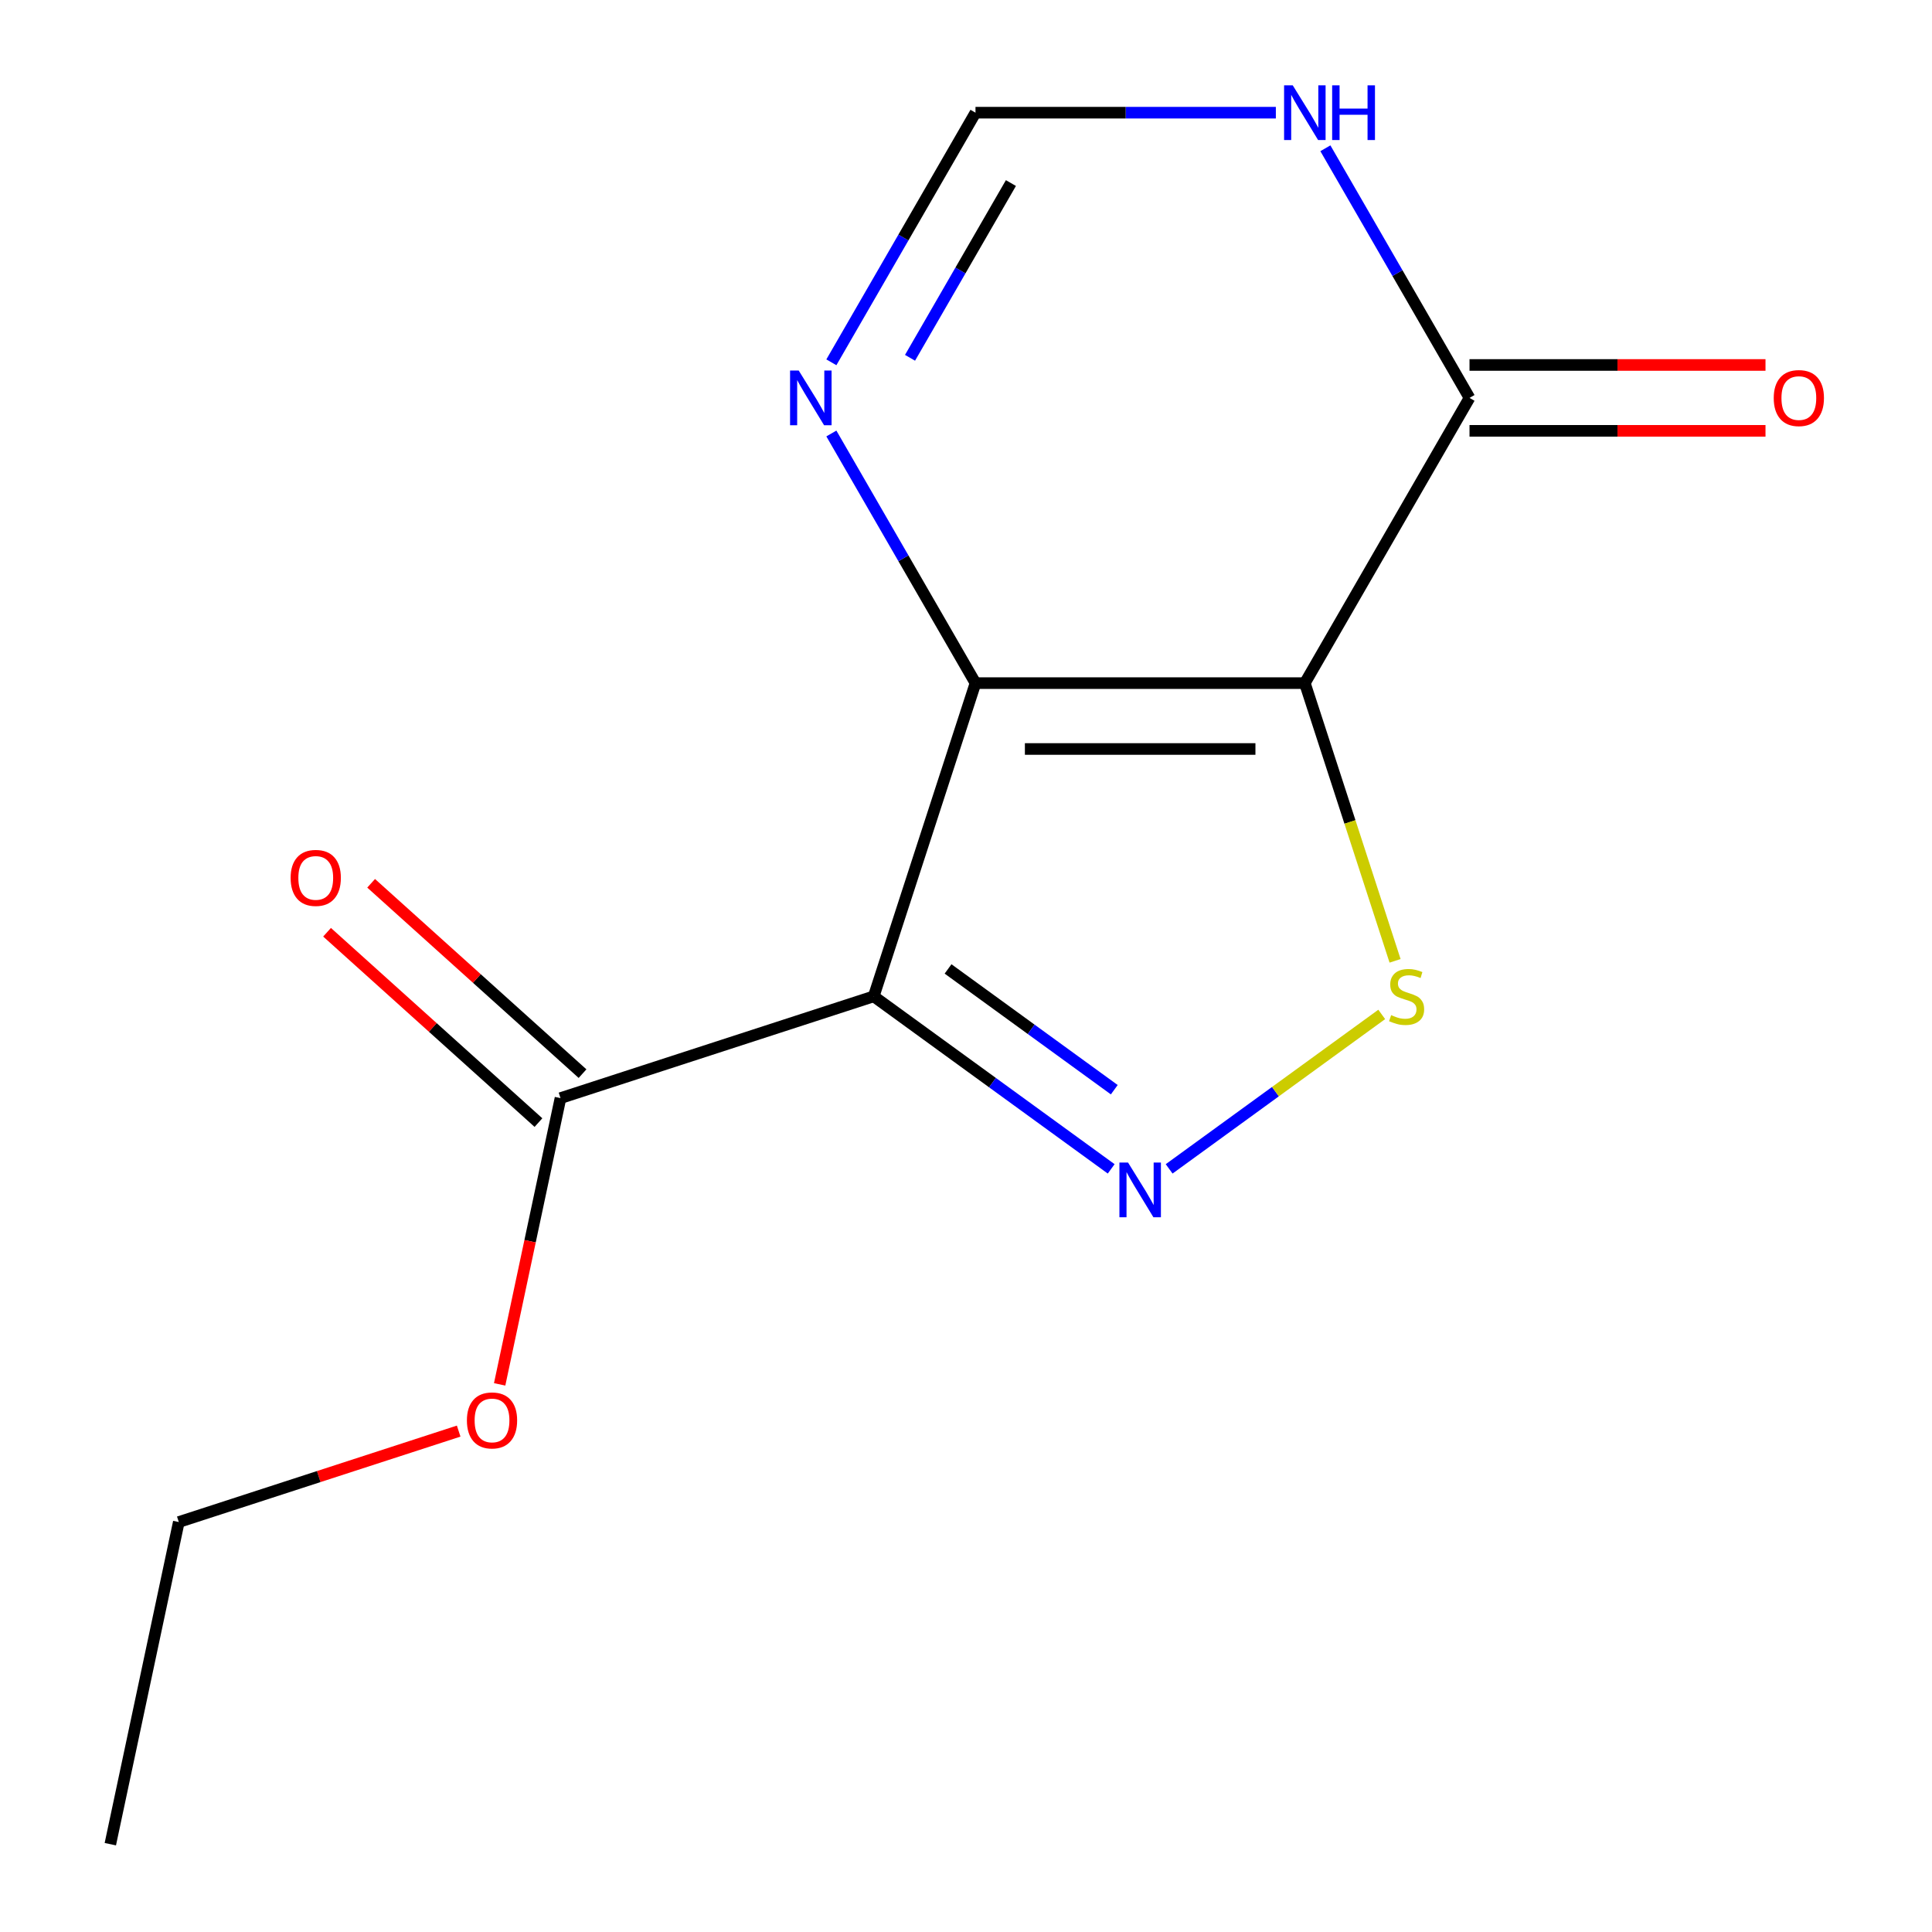<?xml version='1.0' encoding='iso-8859-1'?>
<svg version='1.1' baseProfile='full'
              xmlns='http://www.w3.org/2000/svg'
                      xmlns:rdkit='http://www.rdkit.org/xml'
                      xmlns:xlink='http://www.w3.org/1999/xlink'
                  xml:space='preserve'
width='1000px' height='1000px' viewBox='0 0 1000 1000'>
<!-- END OF HEADER -->
<rect style='opacity:1.0;fill:#FFFFFF;stroke:none' width='1000' height='1000' x='0' y='0'> </rect>
<path class='bond-0' d='M 504.913,353.583 L 675.38,353.583' style='fill:none;fill-rule:evenodd;stroke:#000000;stroke-width:6px;stroke-linecap:butt;stroke-linejoin:miter;stroke-opacity:1' />
<path class='bond-0' d='M 530.483,387.676 L 649.81,387.676' style='fill:none;fill-rule:evenodd;stroke:#000000;stroke-width:6px;stroke-linecap:butt;stroke-linejoin:miter;stroke-opacity:1' />
<path class='bond-1' d='M 504.913,353.583 L 452.235,515.707' style='fill:none;fill-rule:evenodd;stroke:#000000;stroke-width:6px;stroke-linecap:butt;stroke-linejoin:miter;stroke-opacity:1' />
<path class='bond-5' d='M 504.913,353.583 L 467.614,288.979' style='fill:none;fill-rule:evenodd;stroke:#000000;stroke-width:6px;stroke-linecap:butt;stroke-linejoin:miter;stroke-opacity:1' />
<path class='bond-5' d='M 467.614,288.979 L 430.315,224.375' style='fill:none;fill-rule:evenodd;stroke:#0000FF;stroke-width:6px;stroke-linecap:butt;stroke-linejoin:miter;stroke-opacity:1' />
<path class='bond-3' d='M 675.38,353.583 L 698.732,425.454' style='fill:none;fill-rule:evenodd;stroke:#000000;stroke-width:6px;stroke-linecap:butt;stroke-linejoin:miter;stroke-opacity:1' />
<path class='bond-3' d='M 698.732,425.454 L 722.085,497.325' style='fill:none;fill-rule:evenodd;stroke:#CCCC00;stroke-width:6px;stroke-linecap:butt;stroke-linejoin:miter;stroke-opacity:1' />
<path class='bond-4' d='M 675.38,353.583 L 760.614,205.954' style='fill:none;fill-rule:evenodd;stroke:#000000;stroke-width:6px;stroke-linecap:butt;stroke-linejoin:miter;stroke-opacity:1' />
<path class='bond-2' d='M 452.235,515.707 L 513.69,560.356' style='fill:none;fill-rule:evenodd;stroke:#000000;stroke-width:6px;stroke-linecap:butt;stroke-linejoin:miter;stroke-opacity:1' />
<path class='bond-2' d='M 513.69,560.356 L 575.145,605.005' style='fill:none;fill-rule:evenodd;stroke:#0000FF;stroke-width:6px;stroke-linecap:butt;stroke-linejoin:miter;stroke-opacity:1' />
<path class='bond-2' d='M 490.712,501.519 L 533.73,532.774' style='fill:none;fill-rule:evenodd;stroke:#000000;stroke-width:6px;stroke-linecap:butt;stroke-linejoin:miter;stroke-opacity:1' />
<path class='bond-2' d='M 533.73,532.774 L 576.748,564.028' style='fill:none;fill-rule:evenodd;stroke:#0000FF;stroke-width:6px;stroke-linecap:butt;stroke-linejoin:miter;stroke-opacity:1' />
<path class='bond-6' d='M 452.235,515.707 L 290.112,568.384' style='fill:none;fill-rule:evenodd;stroke:#000000;stroke-width:6px;stroke-linecap:butt;stroke-linejoin:miter;stroke-opacity:1' />
<path class='bond-14' d='M 605.148,605.005 L 660.164,565.034' style='fill:none;fill-rule:evenodd;stroke:#0000FF;stroke-width:6px;stroke-linecap:butt;stroke-linejoin:miter;stroke-opacity:1' />
<path class='bond-14' d='M 660.164,565.034 L 715.179,525.063' style='fill:none;fill-rule:evenodd;stroke:#CCCC00;stroke-width:6px;stroke-linecap:butt;stroke-linejoin:miter;stroke-opacity:1' />
<path class='bond-9' d='M 760.614,223 L 837.216,223' style='fill:none;fill-rule:evenodd;stroke:#000000;stroke-width:6px;stroke-linecap:butt;stroke-linejoin:miter;stroke-opacity:1' />
<path class='bond-9' d='M 837.216,223 L 913.819,223' style='fill:none;fill-rule:evenodd;stroke:#FF0000;stroke-width:6px;stroke-linecap:butt;stroke-linejoin:miter;stroke-opacity:1' />
<path class='bond-9' d='M 760.614,188.907 L 837.216,188.907' style='fill:none;fill-rule:evenodd;stroke:#000000;stroke-width:6px;stroke-linecap:butt;stroke-linejoin:miter;stroke-opacity:1' />
<path class='bond-9' d='M 837.216,188.907 L 913.819,188.907' style='fill:none;fill-rule:evenodd;stroke:#FF0000;stroke-width:6px;stroke-linecap:butt;stroke-linejoin:miter;stroke-opacity:1' />
<path class='bond-15' d='M 760.614,205.954 L 723.315,141.35' style='fill:none;fill-rule:evenodd;stroke:#000000;stroke-width:6px;stroke-linecap:butt;stroke-linejoin:miter;stroke-opacity:1' />
<path class='bond-15' d='M 723.315,141.35 L 686.016,76.746' style='fill:none;fill-rule:evenodd;stroke:#0000FF;stroke-width:6px;stroke-linecap:butt;stroke-linejoin:miter;stroke-opacity:1' />
<path class='bond-8' d='M 430.315,187.532 L 467.614,122.928' style='fill:none;fill-rule:evenodd;stroke:#0000FF;stroke-width:6px;stroke-linecap:butt;stroke-linejoin:miter;stroke-opacity:1' />
<path class='bond-8' d='M 467.614,122.928 L 504.913,58.325' style='fill:none;fill-rule:evenodd;stroke:#000000;stroke-width:6px;stroke-linecap:butt;stroke-linejoin:miter;stroke-opacity:1' />
<path class='bond-8' d='M 471.03,185.198 L 497.14,139.975' style='fill:none;fill-rule:evenodd;stroke:#0000FF;stroke-width:6px;stroke-linecap:butt;stroke-linejoin:miter;stroke-opacity:1' />
<path class='bond-8' d='M 497.14,139.975 L 523.249,94.752' style='fill:none;fill-rule:evenodd;stroke:#000000;stroke-width:6px;stroke-linecap:butt;stroke-linejoin:miter;stroke-opacity:1' />
<path class='bond-10' d='M 301.518,555.716 L 246.808,506.455' style='fill:none;fill-rule:evenodd;stroke:#000000;stroke-width:6px;stroke-linecap:butt;stroke-linejoin:miter;stroke-opacity:1' />
<path class='bond-10' d='M 246.808,506.455 L 192.098,457.193' style='fill:none;fill-rule:evenodd;stroke:#FF0000;stroke-width:6px;stroke-linecap:butt;stroke-linejoin:miter;stroke-opacity:1' />
<path class='bond-10' d='M 278.705,581.052 L 223.995,531.791' style='fill:none;fill-rule:evenodd;stroke:#000000;stroke-width:6px;stroke-linecap:butt;stroke-linejoin:miter;stroke-opacity:1' />
<path class='bond-10' d='M 223.995,531.791 L 169.285,482.53' style='fill:none;fill-rule:evenodd;stroke:#FF0000;stroke-width:6px;stroke-linecap:butt;stroke-linejoin:miter;stroke-opacity:1' />
<path class='bond-11' d='M 290.112,568.384 L 274.365,642.464' style='fill:none;fill-rule:evenodd;stroke:#000000;stroke-width:6px;stroke-linecap:butt;stroke-linejoin:miter;stroke-opacity:1' />
<path class='bond-11' d='M 274.365,642.464 L 258.619,716.544' style='fill:none;fill-rule:evenodd;stroke:#FF0000;stroke-width:6px;stroke-linecap:butt;stroke-linejoin:miter;stroke-opacity:1' />
<path class='bond-7' d='M 660.378,58.325 L 582.646,58.325' style='fill:none;fill-rule:evenodd;stroke:#0000FF;stroke-width:6px;stroke-linecap:butt;stroke-linejoin:miter;stroke-opacity:1' />
<path class='bond-7' d='M 582.646,58.325 L 504.913,58.325' style='fill:none;fill-rule:evenodd;stroke:#000000;stroke-width:6px;stroke-linecap:butt;stroke-linejoin:miter;stroke-opacity:1' />
<path class='bond-12' d='M 237.408,740.735 L 164.977,764.269' style='fill:none;fill-rule:evenodd;stroke:#FF0000;stroke-width:6px;stroke-linecap:butt;stroke-linejoin:miter;stroke-opacity:1' />
<path class='bond-12' d='M 164.977,764.269 L 92.545,787.803' style='fill:none;fill-rule:evenodd;stroke:#000000;stroke-width:6px;stroke-linecap:butt;stroke-linejoin:miter;stroke-opacity:1' />
<path class='bond-13' d='M 92.545,787.803 L 57.103,954.545' style='fill:none;fill-rule:evenodd;stroke:#000000;stroke-width:6px;stroke-linecap:butt;stroke-linejoin:miter;stroke-opacity:1' />
<path  class='atom-3' d='M 583.886 601.745
L 593.166 616.745
Q 594.086 618.225, 595.566 620.905
Q 597.046 623.585, 597.126 623.745
L 597.126 601.745
L 600.886 601.745
L 600.886 630.065
L 597.006 630.065
L 587.046 613.665
Q 585.886 611.745, 584.646 609.545
Q 583.446 607.345, 583.086 606.665
L 583.086 630.065
L 579.406 630.065
L 579.406 601.745
L 583.886 601.745
' fill='#0000FF'/>
<path  class='atom-4' d='M 720.057 525.427
Q 720.377 525.547, 721.697 526.107
Q 723.017 526.667, 724.457 527.027
Q 725.937 527.347, 727.377 527.347
Q 730.057 527.347, 731.617 526.067
Q 733.177 524.747, 733.177 522.467
Q 733.177 520.907, 732.377 519.947
Q 731.617 518.987, 730.417 518.467
Q 729.217 517.947, 727.217 517.347
Q 724.697 516.587, 723.177 515.867
Q 721.697 515.147, 720.617 513.627
Q 719.577 512.107, 719.577 509.547
Q 719.577 505.987, 721.977 503.787
Q 724.417 501.587, 729.217 501.587
Q 732.497 501.587, 736.217 503.147
L 735.297 506.227
Q 731.897 504.827, 729.337 504.827
Q 726.577 504.827, 725.057 505.987
Q 723.537 507.107, 723.577 509.067
Q 723.577 510.587, 724.337 511.507
Q 725.137 512.427, 726.257 512.947
Q 727.417 513.467, 729.337 514.067
Q 731.897 514.867, 733.417 515.667
Q 734.937 516.467, 736.017 518.107
Q 737.137 519.707, 737.137 522.467
Q 737.137 526.387, 734.497 528.507
Q 731.897 530.587, 727.537 530.587
Q 725.017 530.587, 723.097 530.027
Q 721.217 529.507, 718.977 528.587
L 720.057 525.427
' fill='#CCCC00'/>
<path  class='atom-6' d='M 413.419 191.794
L 422.699 206.794
Q 423.619 208.274, 425.099 210.954
Q 426.579 213.634, 426.659 213.794
L 426.659 191.794
L 430.419 191.794
L 430.419 220.114
L 426.539 220.114
L 416.579 203.714
Q 415.419 201.794, 414.179 199.594
Q 412.979 197.394, 412.619 196.714
L 412.619 220.114
L 408.939 220.114
L 408.939 191.794
L 413.419 191.794
' fill='#0000FF'/>
<path  class='atom-8' d='M 669.12 44.165
L 678.4 59.165
Q 679.32 60.645, 680.8 63.325
Q 682.28 66.005, 682.36 66.165
L 682.36 44.165
L 686.12 44.165
L 686.12 72.485
L 682.24 72.485
L 672.28 56.085
Q 671.12 54.165, 669.88 51.965
Q 668.68 49.765, 668.32 49.085
L 668.32 72.485
L 664.64 72.485
L 664.64 44.165
L 669.12 44.165
' fill='#0000FF'/>
<path  class='atom-8' d='M 689.52 44.165
L 693.36 44.165
L 693.36 56.205
L 707.84 56.205
L 707.84 44.165
L 711.68 44.165
L 711.68 72.485
L 707.84 72.485
L 707.84 59.405
L 693.36 59.405
L 693.36 72.485
L 689.52 72.485
L 689.52 44.165
' fill='#0000FF'/>
<path  class='atom-10' d='M 918.081 206.034
Q 918.081 199.234, 921.441 195.434
Q 924.801 191.634, 931.081 191.634
Q 937.361 191.634, 940.721 195.434
Q 944.081 199.234, 944.081 206.034
Q 944.081 212.914, 940.681 216.834
Q 937.281 220.714, 931.081 220.714
Q 924.841 220.714, 921.441 216.834
Q 918.081 212.954, 918.081 206.034
M 931.081 217.514
Q 935.401 217.514, 937.721 214.634
Q 940.081 211.714, 940.081 206.034
Q 940.081 200.474, 937.721 197.674
Q 935.401 194.834, 931.081 194.834
Q 926.761 194.834, 924.401 197.634
Q 922.081 200.434, 922.081 206.034
Q 922.081 211.754, 924.401 214.634
Q 926.761 217.514, 931.081 217.514
' fill='#FF0000'/>
<path  class='atom-11' d='M 150.43 454.399
Q 150.43 447.599, 153.79 443.799
Q 157.15 439.999, 163.43 439.999
Q 169.71 439.999, 173.07 443.799
Q 176.43 447.599, 176.43 454.399
Q 176.43 461.279, 173.03 465.199
Q 169.63 469.079, 163.43 469.079
Q 157.19 469.079, 153.79 465.199
Q 150.43 461.319, 150.43 454.399
M 163.43 465.879
Q 167.75 465.879, 170.07 462.999
Q 172.43 460.079, 172.43 454.399
Q 172.43 448.839, 170.07 446.039
Q 167.75 443.199, 163.43 443.199
Q 159.11 443.199, 156.75 445.999
Q 154.43 448.799, 154.43 454.399
Q 154.43 460.119, 156.75 462.999
Q 159.11 465.879, 163.43 465.879
' fill='#FF0000'/>
<path  class='atom-12' d='M 241.669 735.206
Q 241.669 728.406, 245.029 724.606
Q 248.389 720.806, 254.669 720.806
Q 260.949 720.806, 264.309 724.606
Q 267.669 728.406, 267.669 735.206
Q 267.669 742.086, 264.269 746.006
Q 260.869 749.886, 254.669 749.886
Q 248.429 749.886, 245.029 746.006
Q 241.669 742.126, 241.669 735.206
M 254.669 746.686
Q 258.989 746.686, 261.309 743.806
Q 263.669 740.886, 263.669 735.206
Q 263.669 729.646, 261.309 726.846
Q 258.989 724.006, 254.669 724.006
Q 250.349 724.006, 247.989 726.806
Q 245.669 729.606, 245.669 735.206
Q 245.669 740.926, 247.989 743.806
Q 250.349 746.686, 254.669 746.686
' fill='#FF0000'/>
</svg>
